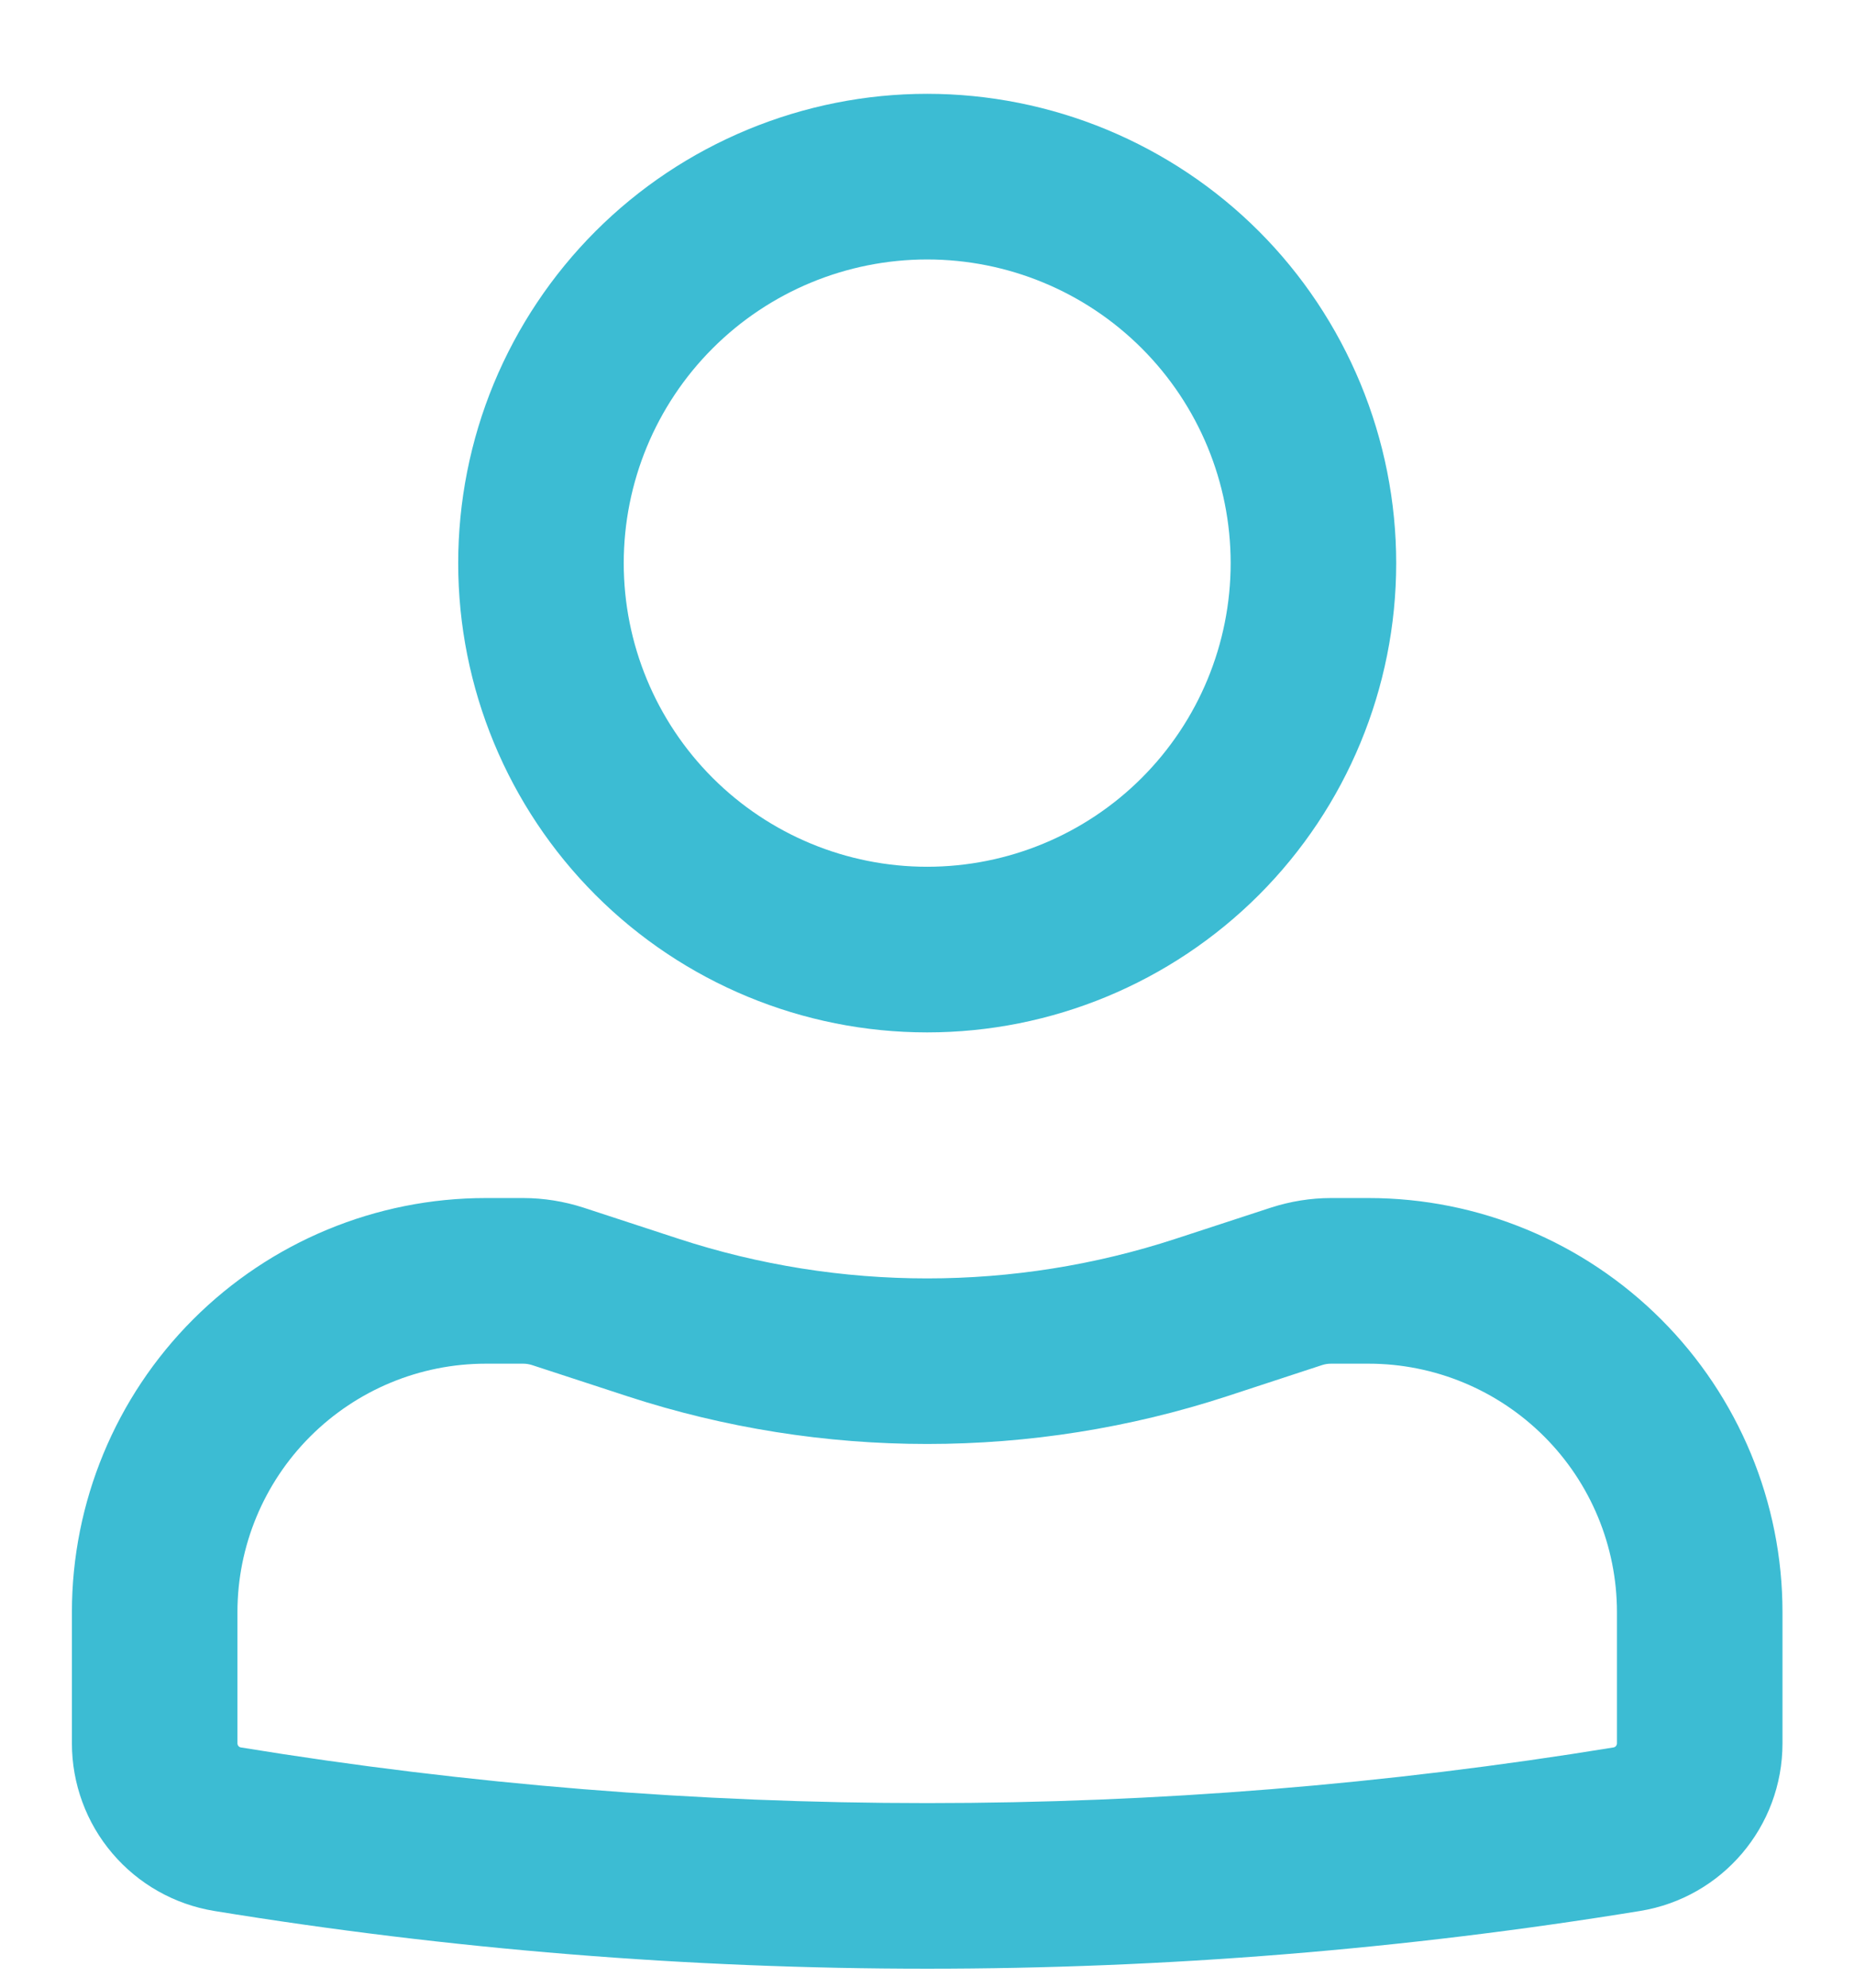 <svg width="14" height="15" viewBox="0 0 14 15" fill="none" xmlns="http://www.w3.org/2000/svg">
<path fill-rule="evenodd" clip-rule="evenodd" d="M3.46 4.25C3.46 3.785 3.551 3.324 3.729 2.894C3.907 2.465 4.168 2.074 4.497 1.745C4.826 1.416 5.216 1.156 5.646 0.978C6.076 0.8 6.536 0.708 7.001 0.708C7.466 0.708 7.927 0.8 8.357 0.978C8.786 1.156 9.177 1.416 9.506 1.745C9.835 2.074 10.095 2.465 10.273 2.894C10.451 3.324 10.543 3.785 10.543 4.25C10.543 5.189 10.17 6.09 9.506 6.754C8.841 7.418 7.941 7.791 7.001 7.791C6.062 7.791 5.161 7.418 4.497 6.754C3.833 6.09 3.46 5.189 3.46 4.25ZM7.001 1.958C6.394 1.958 5.811 2.199 5.381 2.629C4.951 3.059 4.71 3.642 4.71 4.25C4.71 4.857 4.951 5.44 5.381 5.87C5.811 6.3 6.394 6.541 7.001 6.541C7.609 6.541 8.192 6.3 8.622 5.87C9.052 5.44 9.293 4.857 9.293 4.25C9.293 3.642 9.052 3.059 8.622 2.629C8.192 2.199 7.609 1.958 7.001 1.958ZM3.668 10.291C3.171 10.291 2.694 10.489 2.342 10.841C1.991 11.192 1.793 11.669 1.793 12.166V13.156C1.793 13.171 1.804 13.185 1.819 13.187C5.251 13.747 8.752 13.747 12.184 13.187C12.191 13.186 12.198 13.182 12.202 13.177C12.207 13.171 12.21 13.164 12.21 13.156V12.166C12.21 11.669 12.012 11.192 11.661 10.841C11.309 10.489 10.832 10.291 10.335 10.291H10.051C10.029 10.291 10.007 10.294 9.985 10.301L9.265 10.537C7.794 11.017 6.209 11.017 4.738 10.537L4.016 10.301C3.996 10.295 3.974 10.291 3.952 10.291H3.668ZM0.543 12.166C0.543 11.338 0.872 10.543 1.458 9.957C2.044 9.371 2.839 9.041 3.668 9.041H3.951C4.105 9.041 4.259 9.066 4.405 9.113L5.126 9.349C6.345 9.747 7.658 9.747 8.876 9.349L9.598 9.113C9.744 9.066 9.897 9.041 10.05 9.041H10.335C11.163 9.041 11.958 9.371 12.544 9.957C13.13 10.543 13.46 11.338 13.46 12.166V13.156C13.46 13.785 13.005 14.32 12.385 14.421C8.819 15.002 5.183 15.002 1.618 14.421C1.318 14.372 1.045 14.218 0.848 13.986C0.651 13.755 0.543 13.46 0.543 13.156V12.166Z" fill="#3CBCD3"/>
</svg>
